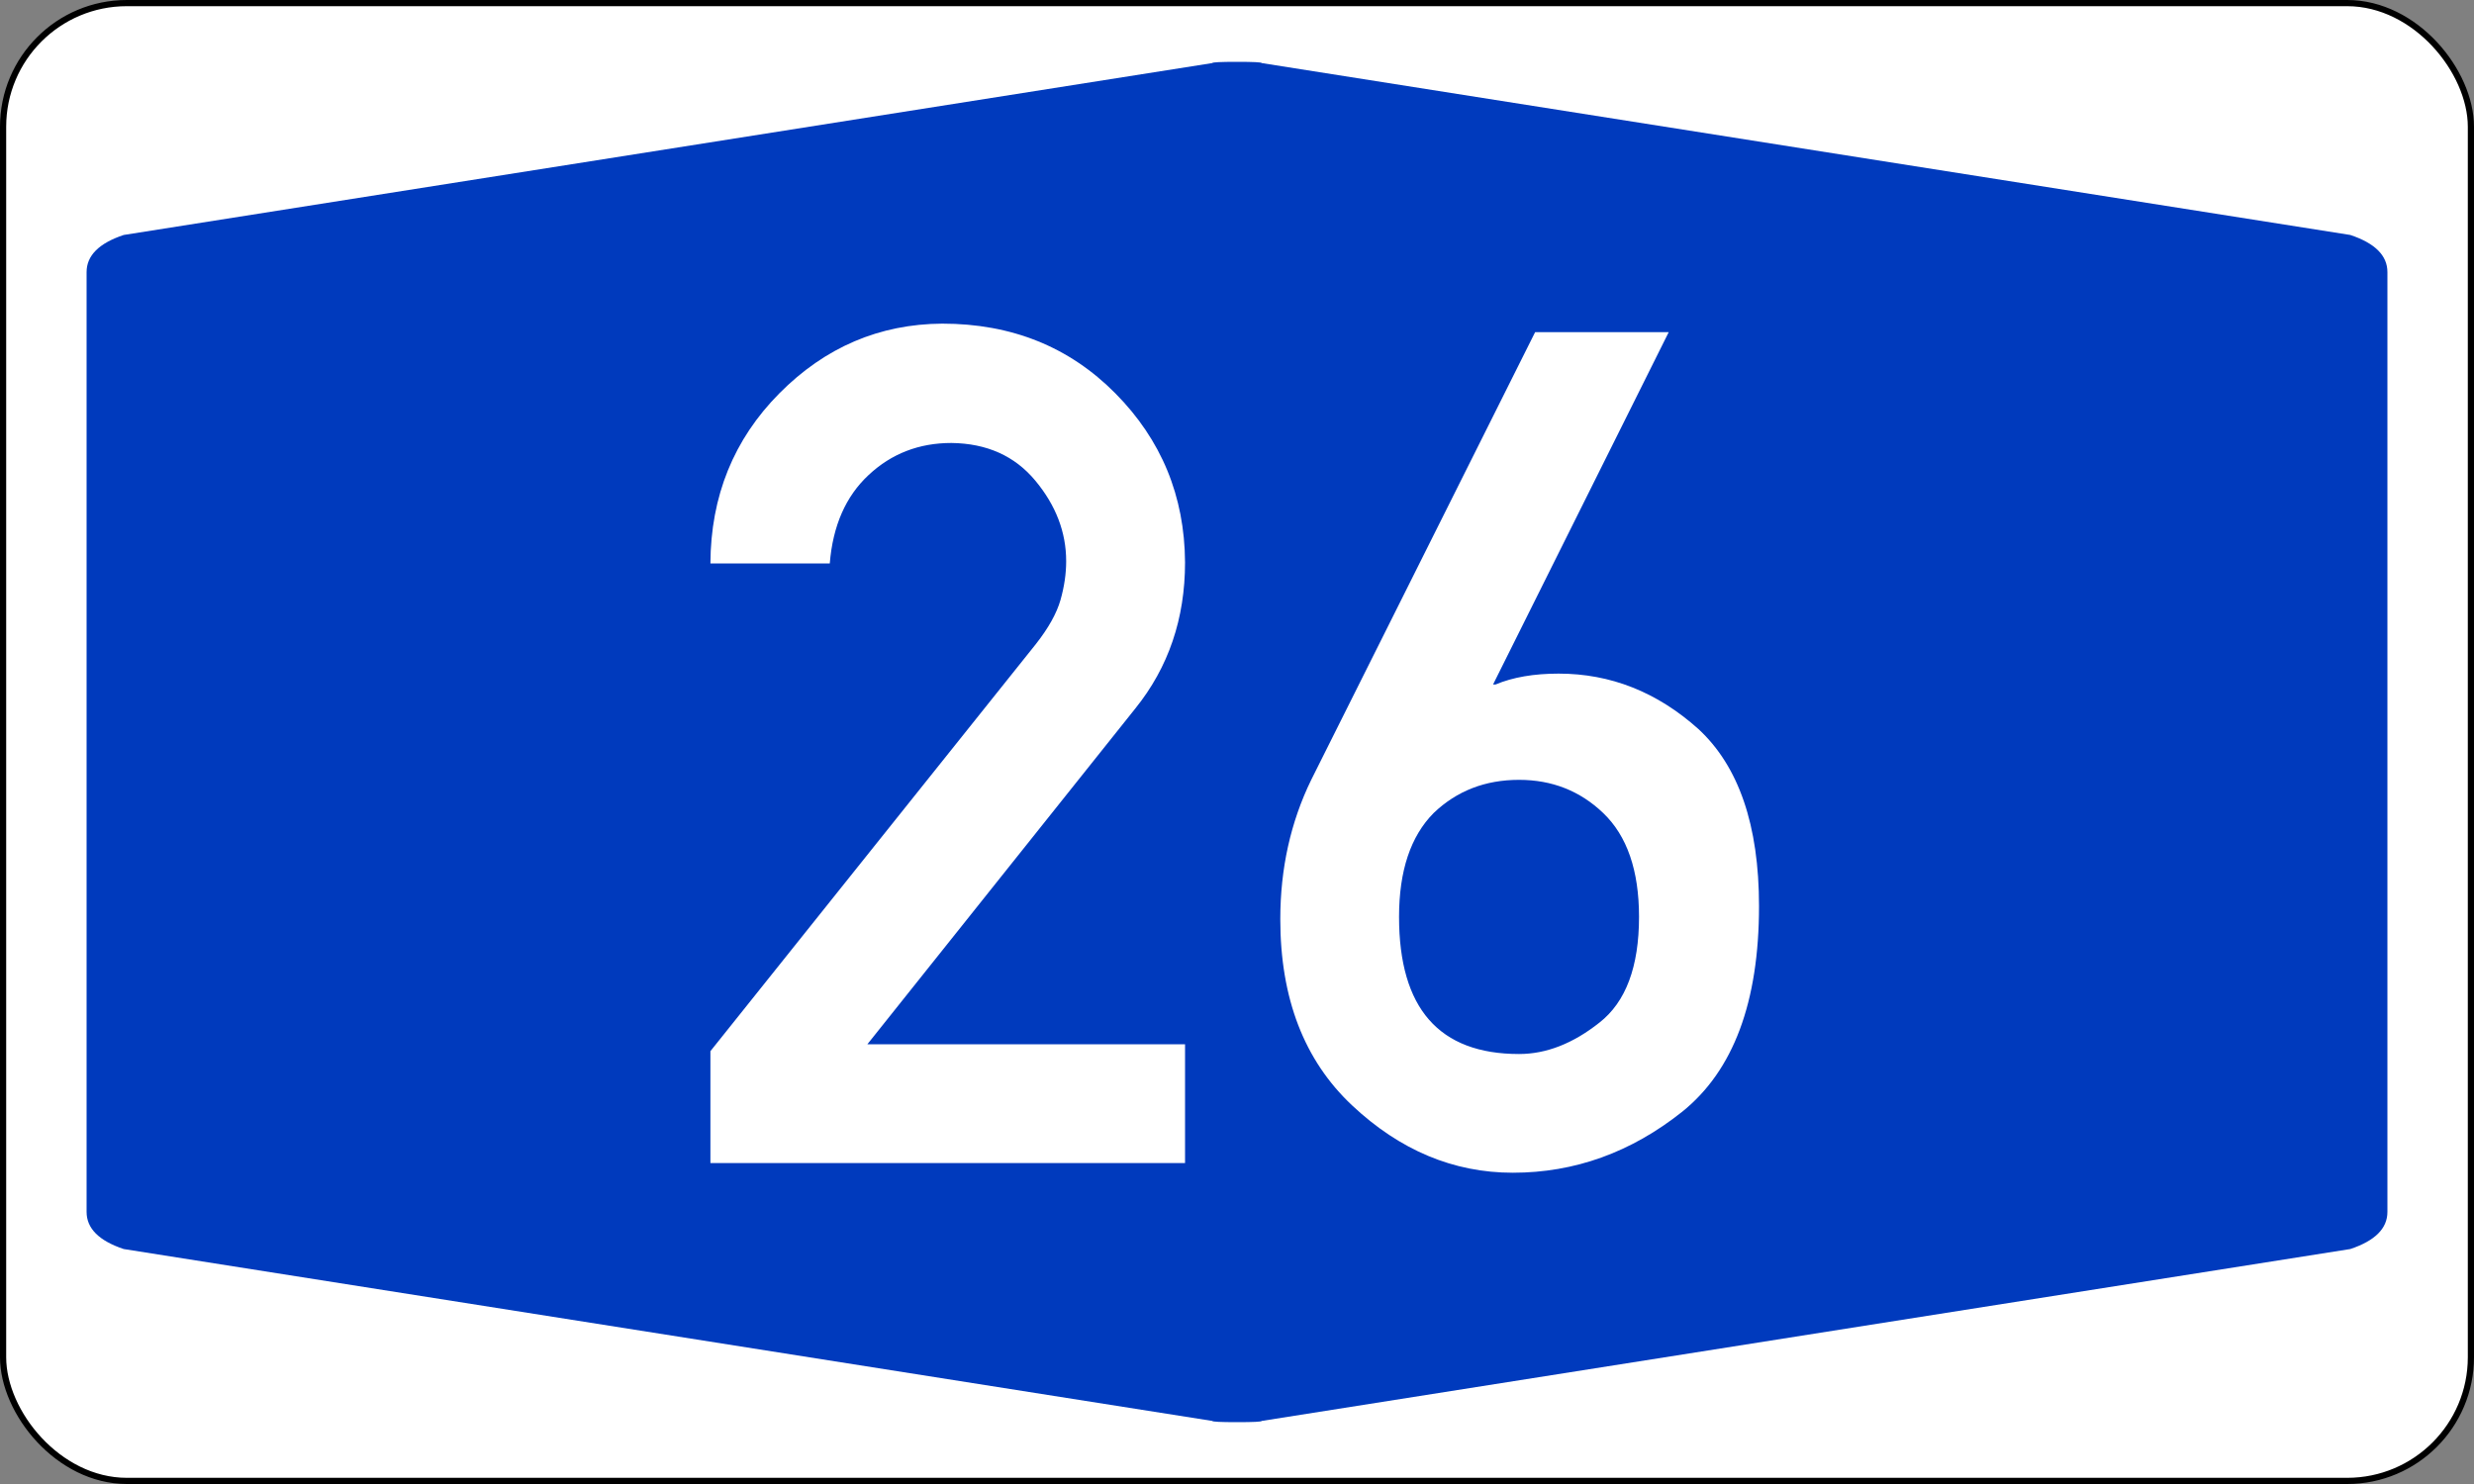 <svg xmlns="http://www.w3.org/2000/svg" width="400" height="240" viewBox="0 0 200 120"><rect x="0" y="0" width="200" height="120" fill="#808080" stroke="none"/><rect x=".25" y=".25" rx="10" ry="10" width="199.5" height="119.5" style="fill:#fff;stroke:#000;stroke-width:.5"/><path d="M7 60V22q0-2 3-3L98 5.1q0-.1 2-.1t2 .1L190 19q3 1 3 3v76q0 2-3 3l-88 13.9q0 .1-2 .1t-2-.1L10 101q-3-1-3-3" style="fill:#003abd;stroke:none"/><path d="M57.43 94.05V85l26.32-32.93q1.52-1.94 1.98-3.55.46-1.62.46-3.14 0-3.51-2.49-6.51t-6.79-3.05q-3.92 0-6.69 2.59-2.77 2.58-3.14 7.15h-9.65q.04-8.17 5.58-13.76 5.54-5.58 13.16-5.63 8.41 0 13.99 5.63 5.59 5.64 5.64 13.67 0 6.83-4.02 11.82L70.12 84.44H95.8v9.61H57.43zM106 63.06l18.1-36.2h10.8l-14.2 28.49h.2q2.1-.88 5.1-.88 6.3 0 11.3 4.48 4.9 4.53 4.9 14.32 0 11.63-6.2 16.62-6.2 4.94-13.7 4.94-7.2 0-13-5.45t-5.8-15.05q0-6.14 2.5-11.27zm16.8 0q-4.1 0-6.9 2.68-2.8 2.82-2.8 8.4 0 11.09 9.7 11.09 3.3 0 6.5-2.54 3.2-2.5 3.2-8.55 0-5.63-2.9-8.4-2.8-2.68-6.8-2.68z" style="fill:#fff;fill-rule:evenodd;stroke:none"/></svg>